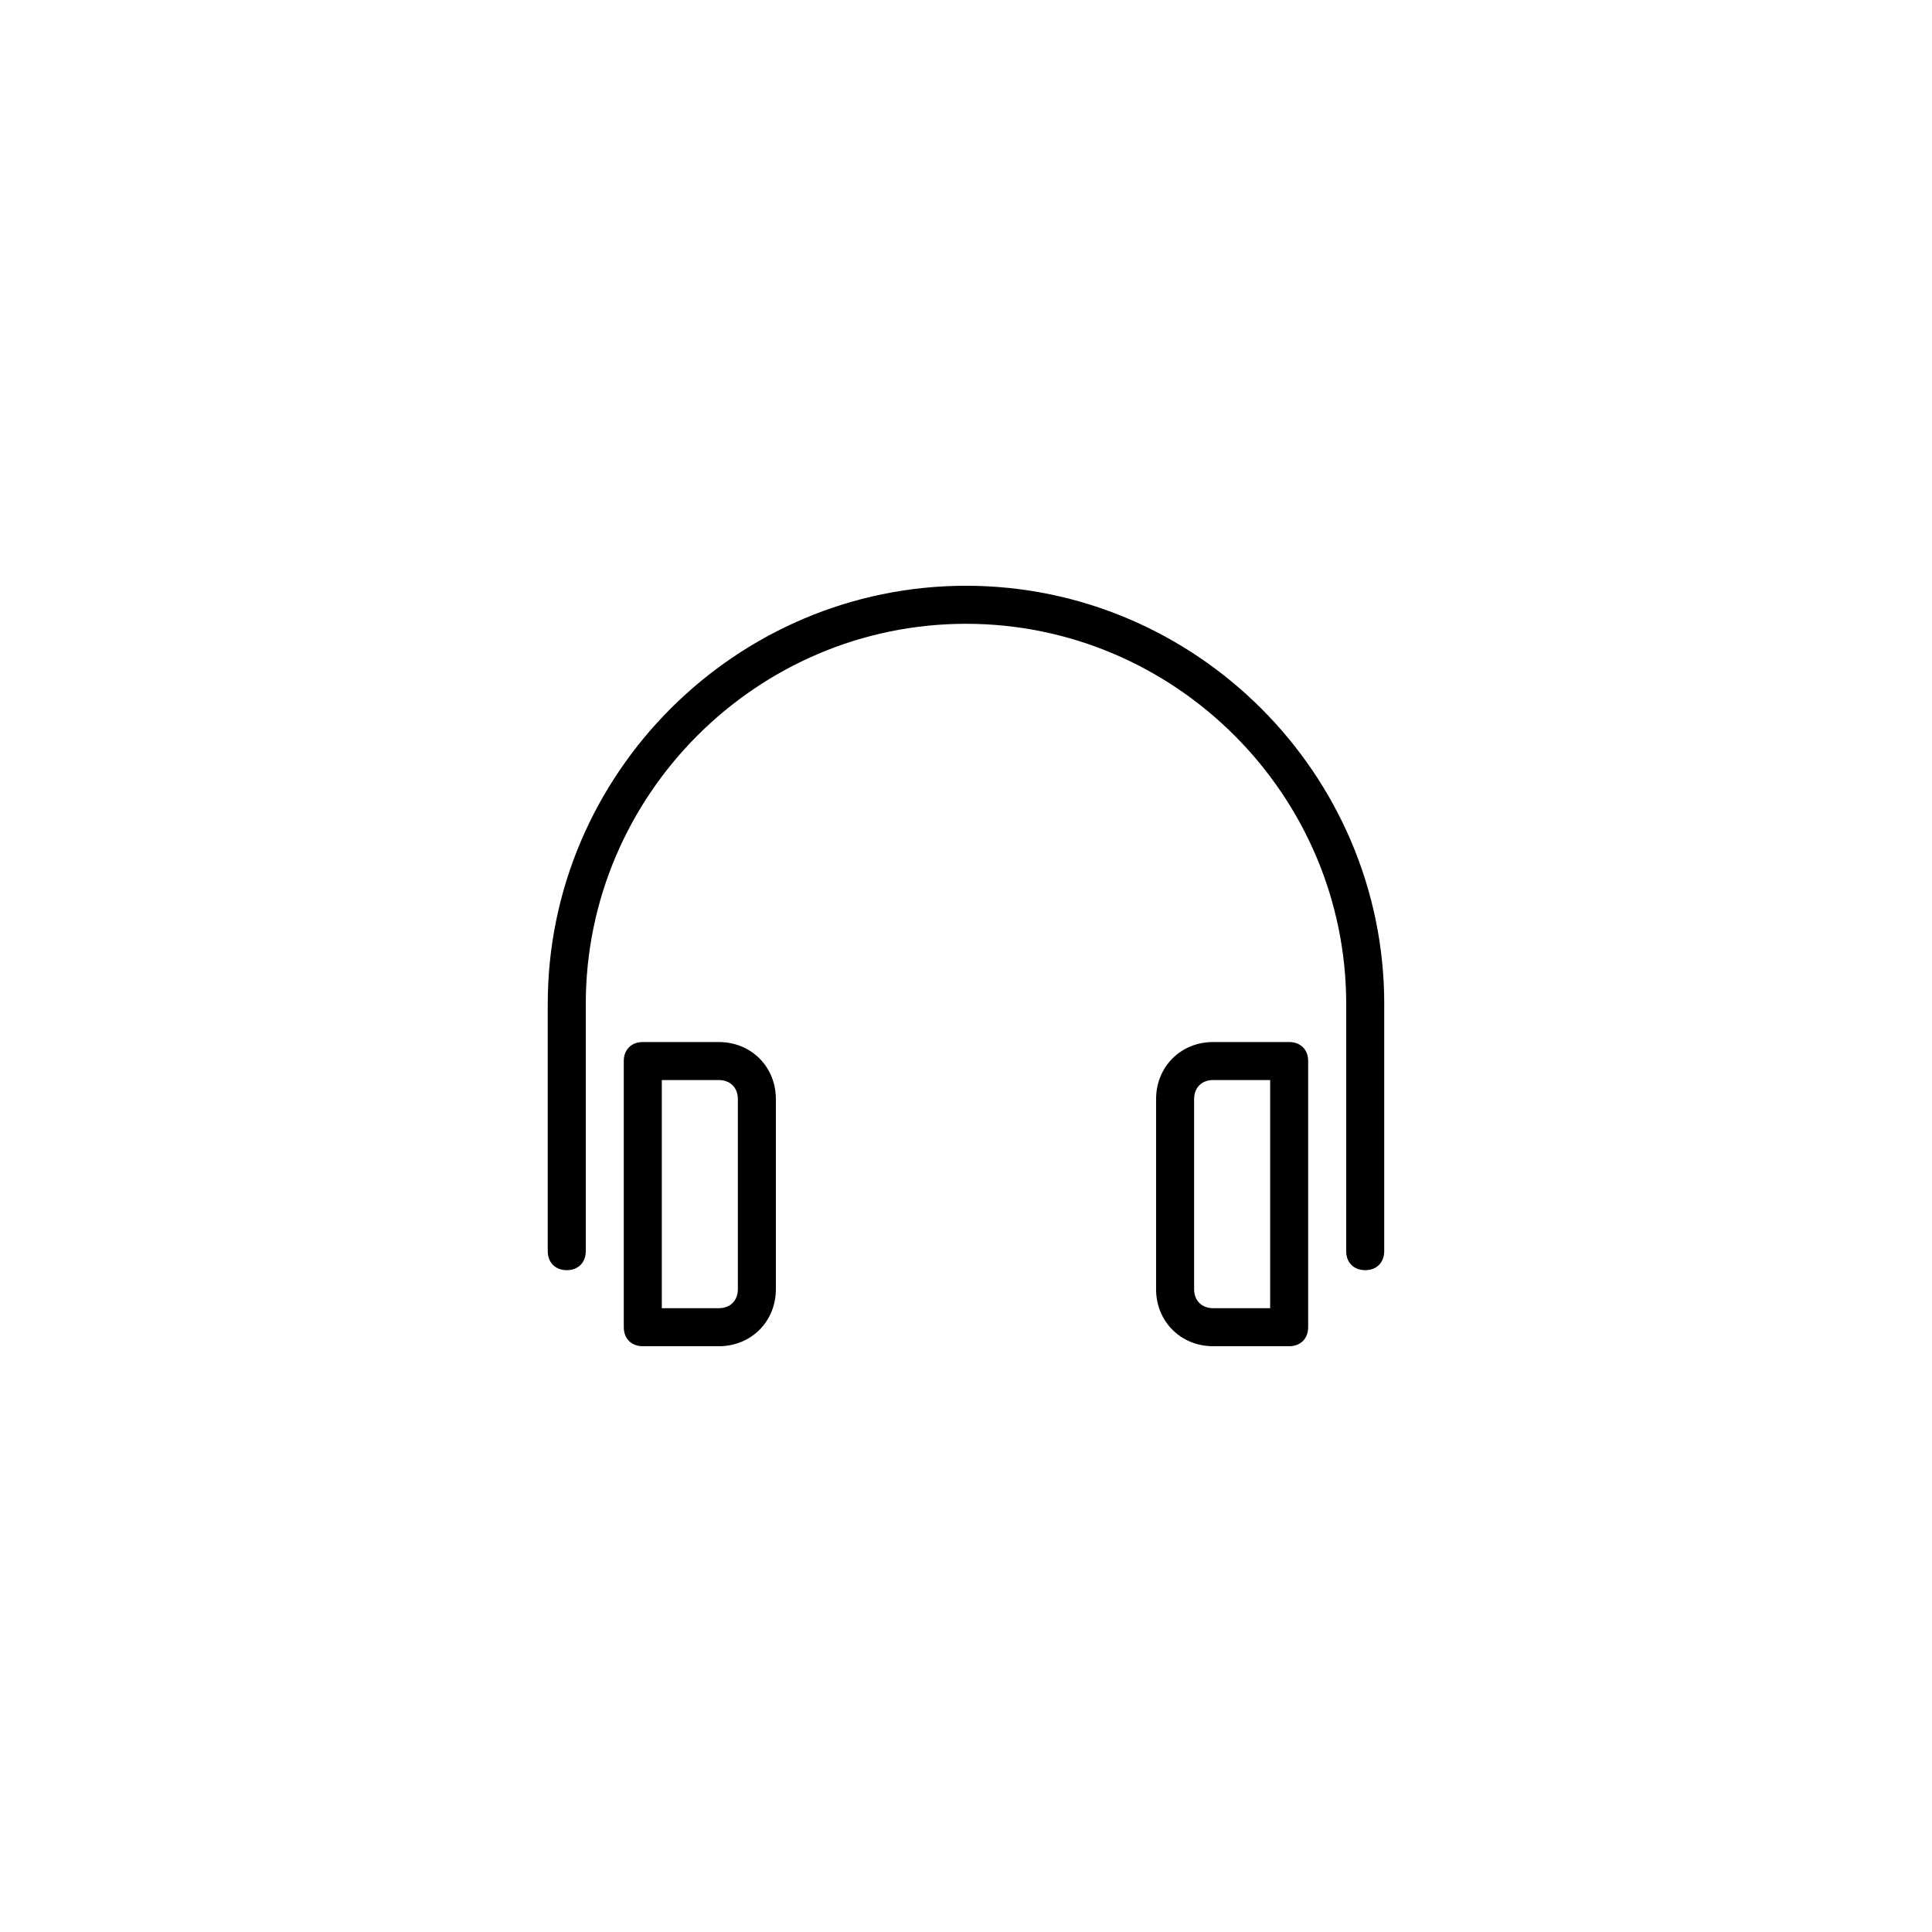 <?xml version="1.0" encoding="UTF-8"?>
<!-- Uploaded to: ICON Repo, www.svgrepo.com, Generator: ICON Repo Mixer Tools -->
<svg fill="#000000" width="800px" height="800px" version="1.1" viewBox="144 144 512 512" xmlns="http://www.w3.org/2000/svg">
 <path d="m334.5 420.15h-20.152c-3.023 0-5.039 2.016-5.039 5.039v70.535c0 3.023 2.016 5.039 5.039 5.039h20.152c8.566 0 15.113-6.551 15.113-15.113v-50.387c0-8.566-6.551-15.113-15.113-15.113zm5.039 65.492c0 3.023-2.016 5.039-5.039 5.039h-15.113v-60.457h15.113c3.023 0 5.039 2.016 5.039 5.039zm146.1-65.492h-20.152c-8.566 0-15.113 6.551-15.113 15.113v50.383c0 8.566 6.551 15.113 15.113 15.113h20.152c3.023 0 5.039-2.016 5.039-5.039v-70.535c0-3.019-2.016-5.035-5.039-5.035zm-5.035 70.531h-15.113c-3.023 0-5.039-2.016-5.039-5.039v-50.379c0-3.023 2.016-5.039 5.039-5.039h15.113zm30.227-80.609v65.496c0 3.023-2.016 5.039-5.039 5.039s-5.039-2.016-5.039-5.039l0.004-65.496c0-55.418-45.344-100.76-100.76-100.76s-100.76 45.344-100.76 100.76v65.496c0 3.023-2.016 5.039-5.039 5.039-3.023 0-5.039-2.016-5.039-5.039v-65.496c0-60.961 49.879-110.84 110.84-110.84 60.961 0.004 110.84 49.879 110.84 110.84z"/>
</svg>